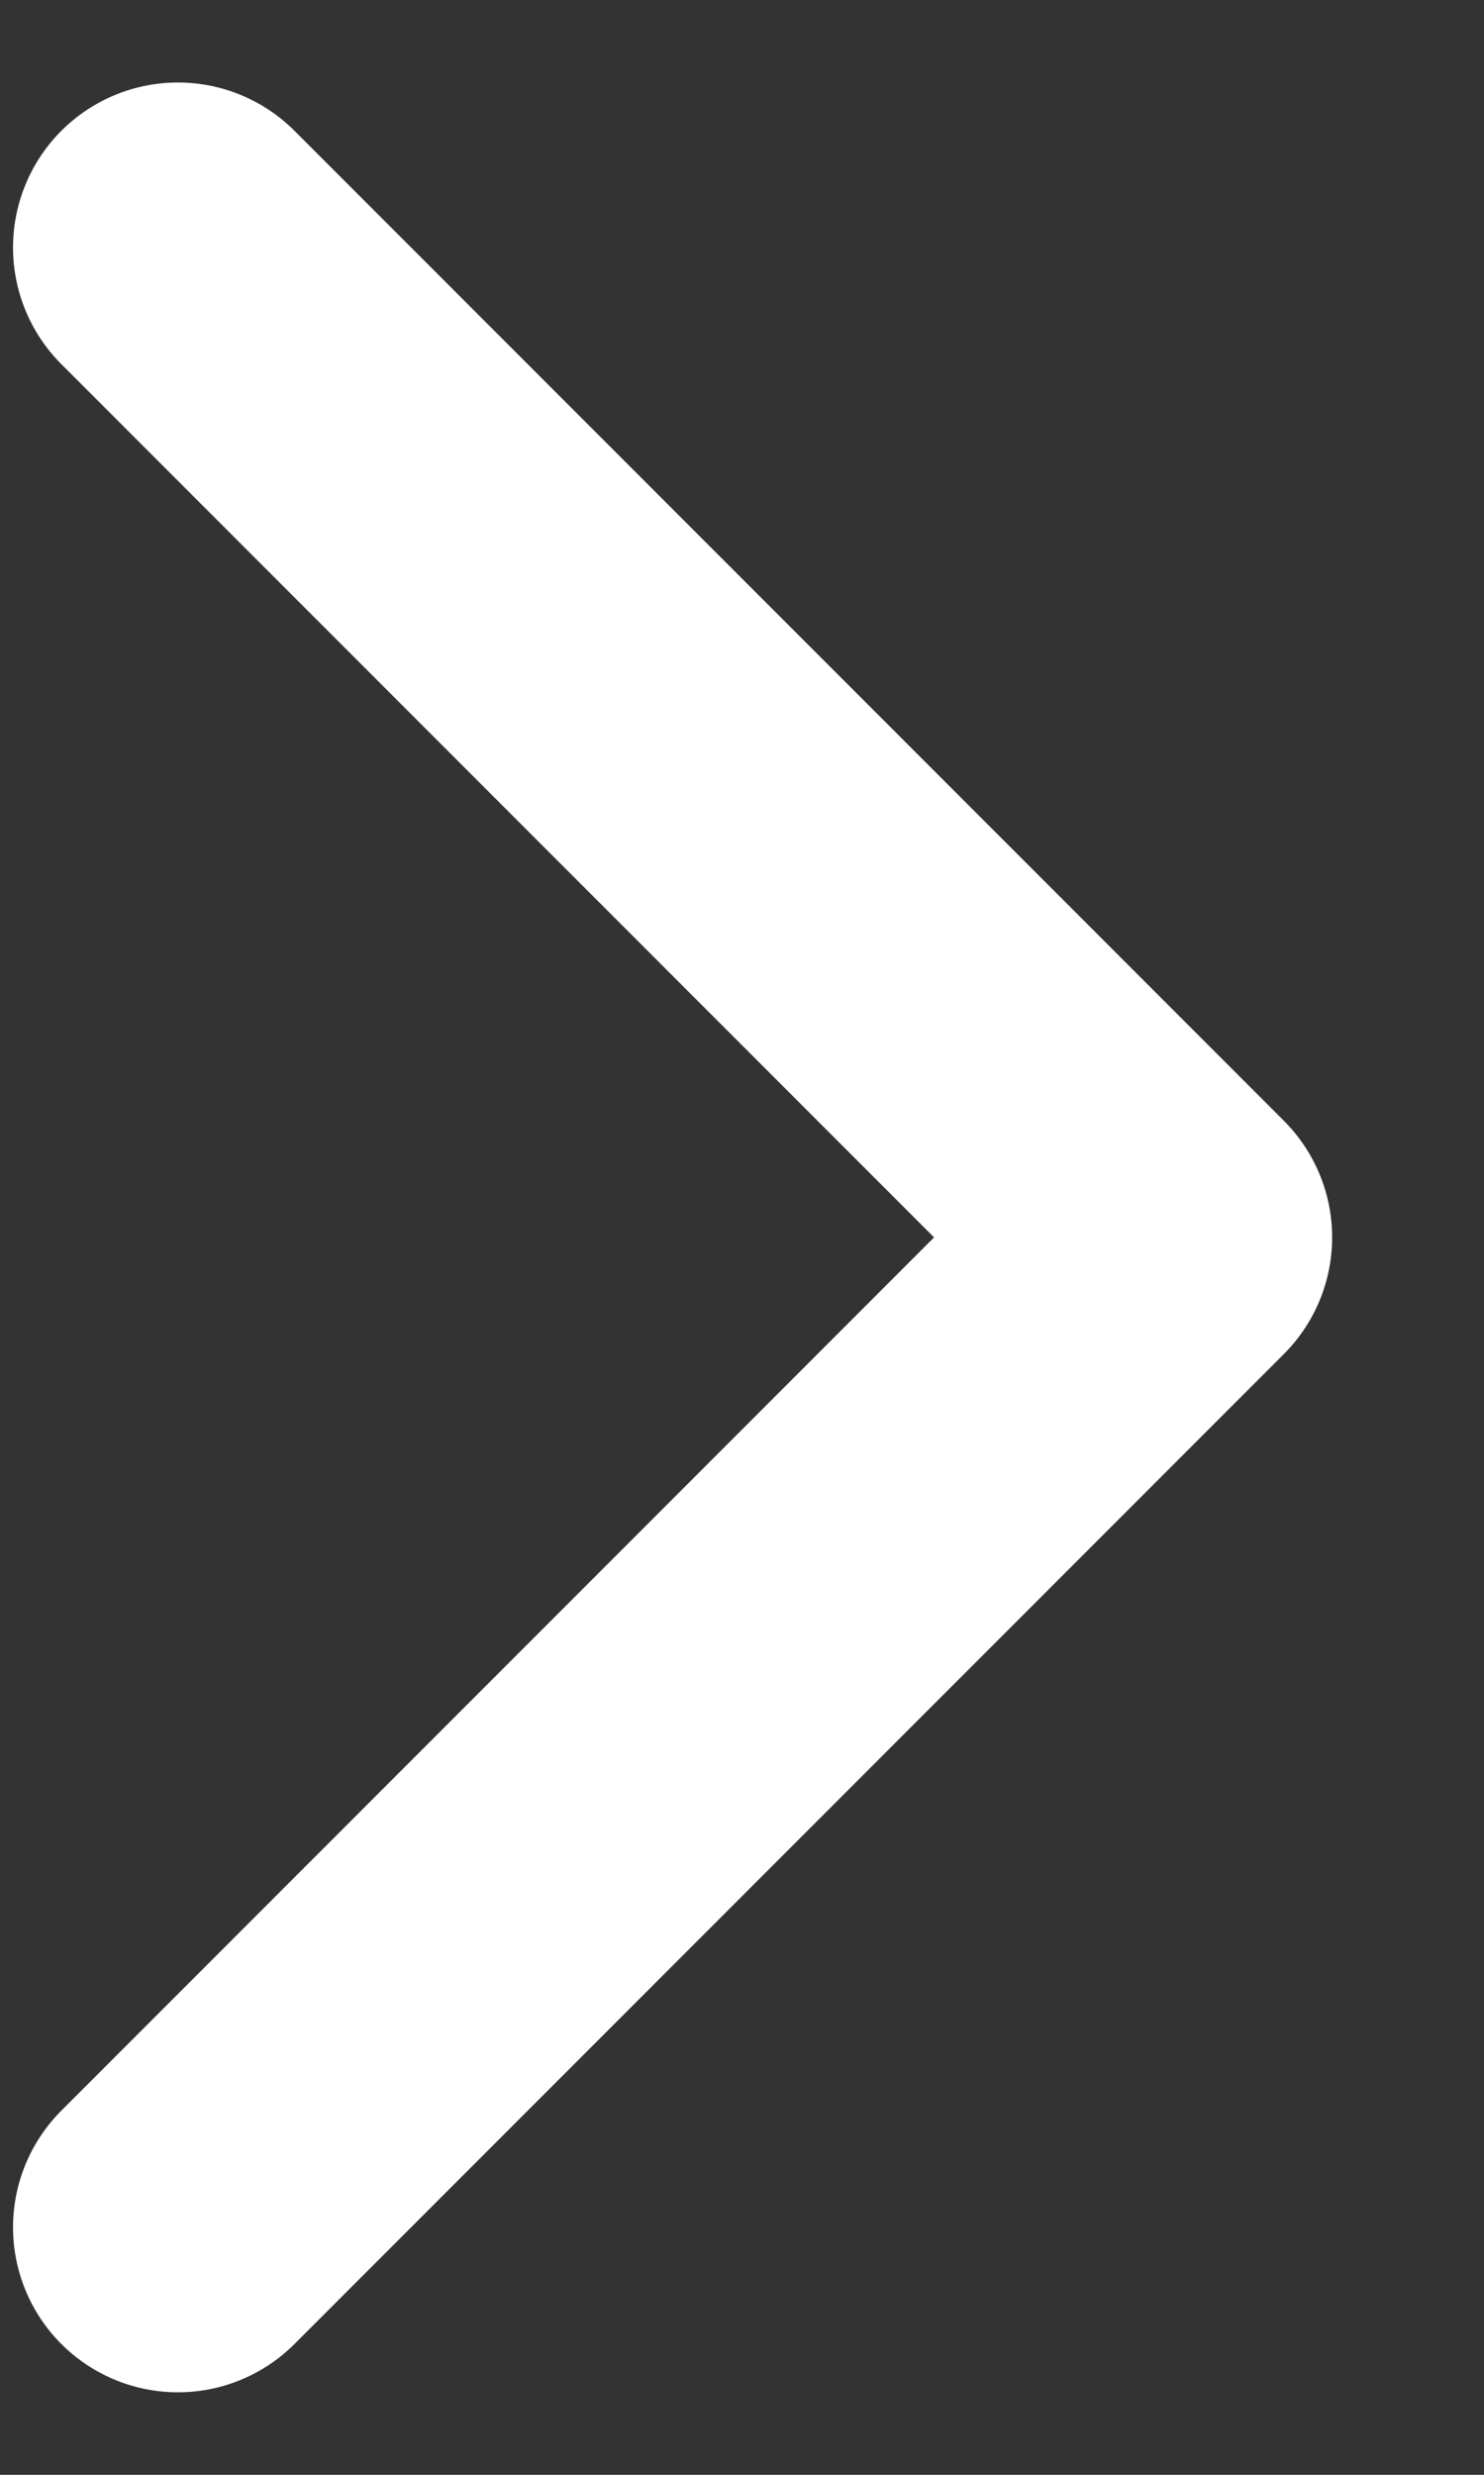 <svg width="9" height="15" viewBox="0 0 9 15" fill="none" xmlns="http://www.w3.org/2000/svg">
<rect x="0" y="0" width="9" height="15" fill="#333333" stroke="none"/>
<path d="M1.079 1.5L7.079 7.5L1.079 13.5" stroke="white" stroke-width="2" stroke-linecap="round" stroke-linejoin="round"/>
</svg>

